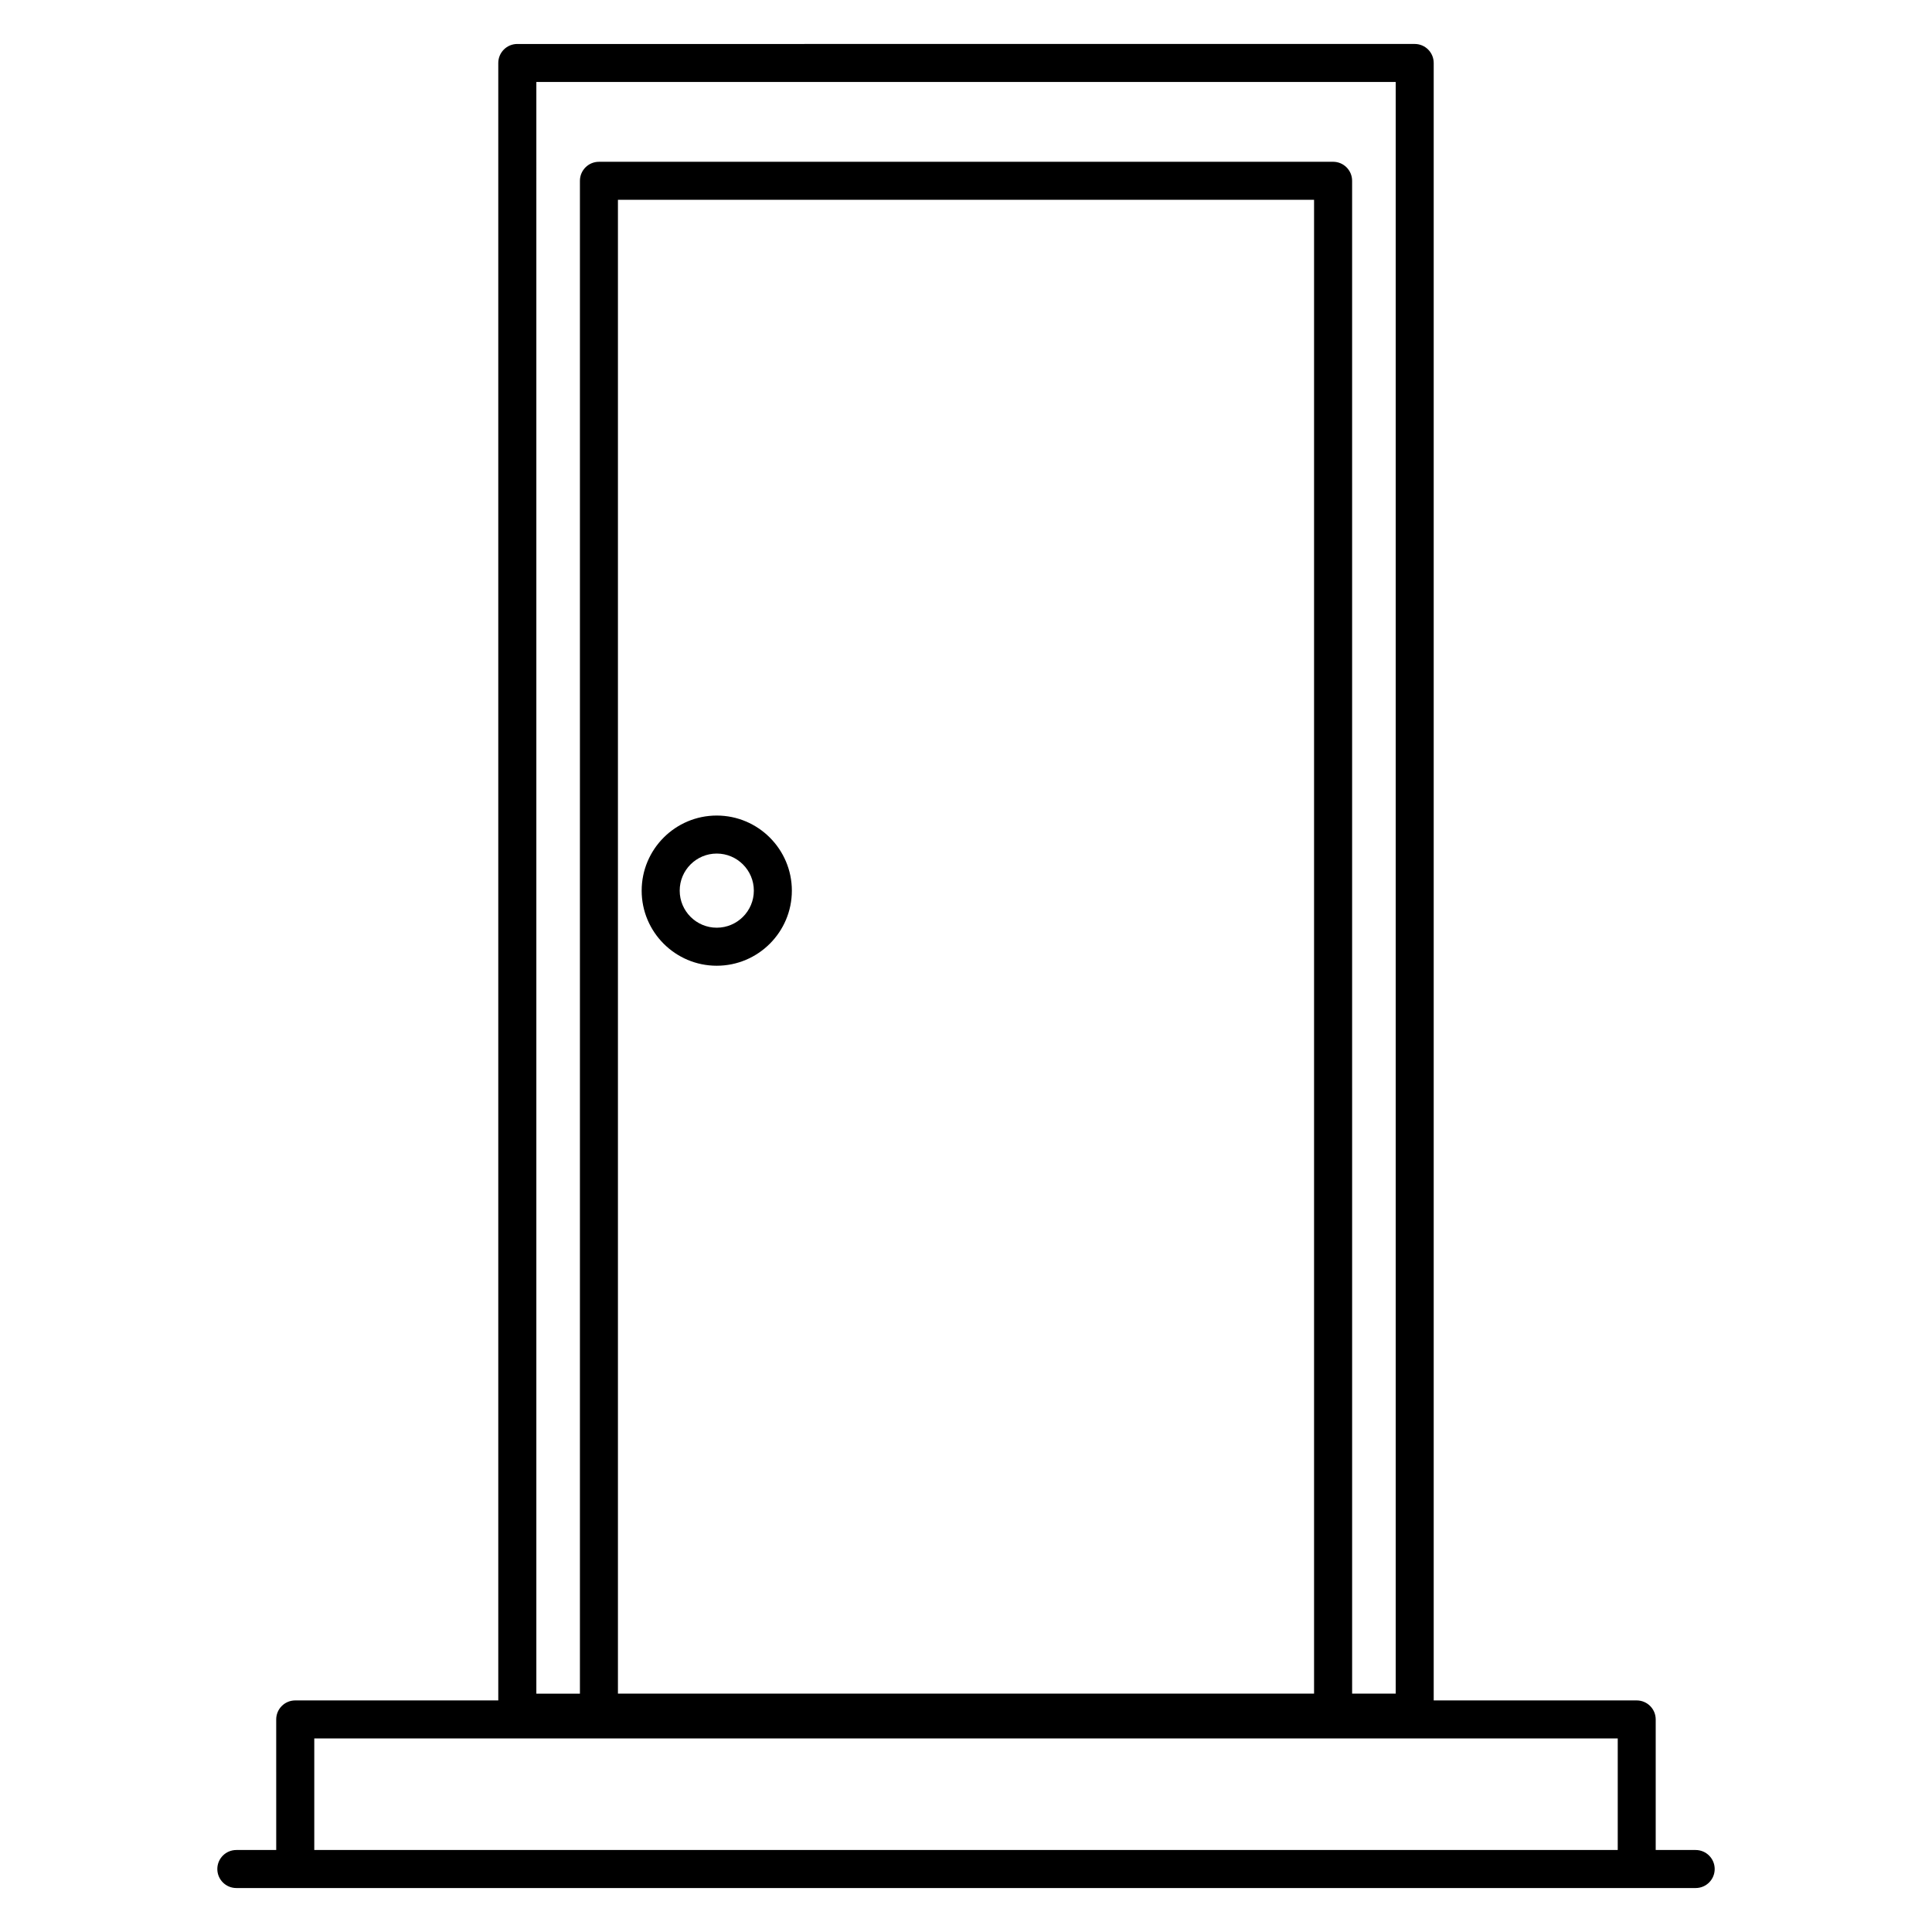 <?xml version="1.0" encoding="UTF-8"?>
<!-- Uploaded to: ICON Repo, www.svgrepo.com, Generator: ICON Repo Mixer Tools -->
<svg fill="#000000" width="800px" height="800px" version="1.1" viewBox="144 144 512 512" xmlns="http://www.w3.org/2000/svg">
 <g>
  <path d="m593.37 634.27h-10.59v-34.602c0-2.785-2.254-5.039-5.039-5.039h-53.793v-433.94c0-2.781-2.254-5.039-5.039-5.039l-237.82 0.004c-2.781 0-5.039 2.258-5.039 5.039v433.94l-53.812-0.004c-2.781 0-5.039 2.254-5.039 5.039l0.004 34.602h-10.57c-2.781 0-5.039 2.254-5.039 5.039s2.258 5.039 5.039 5.039h386.74c2.785 0 5.039-2.254 5.039-5.039-0.004-2.785-2.262-5.039-5.047-5.039zm-101.12-41.438h-184.49v-395.88h184.48v395.88zm-206.11-427.11h227.74v427.11h-11.551l-0.004-400.92c0-2.781-2.254-5.039-5.039-5.039l-194.56 0.004c-2.781 0-5.039 2.258-5.039 5.039v400.92h-11.547zm-58.852 468.54v-29.562h345.43v29.562z"/>
  <path d="m333.94 399.93c10.977 0 19.91-8.922 19.91-19.895 0-10.977-8.934-19.906-19.91-19.906-10.969 0-19.891 8.926-19.891 19.906-0.004 10.965 8.918 19.895 19.891 19.895zm0-29.727c5.426 0 9.836 4.41 9.836 9.828 0 5.414-4.41 9.82-9.836 9.82-5.41 0-9.812-4.402-9.812-9.82-0.004-5.418 4.398-9.828 9.812-9.828z"/>
 </g>
</svg>
